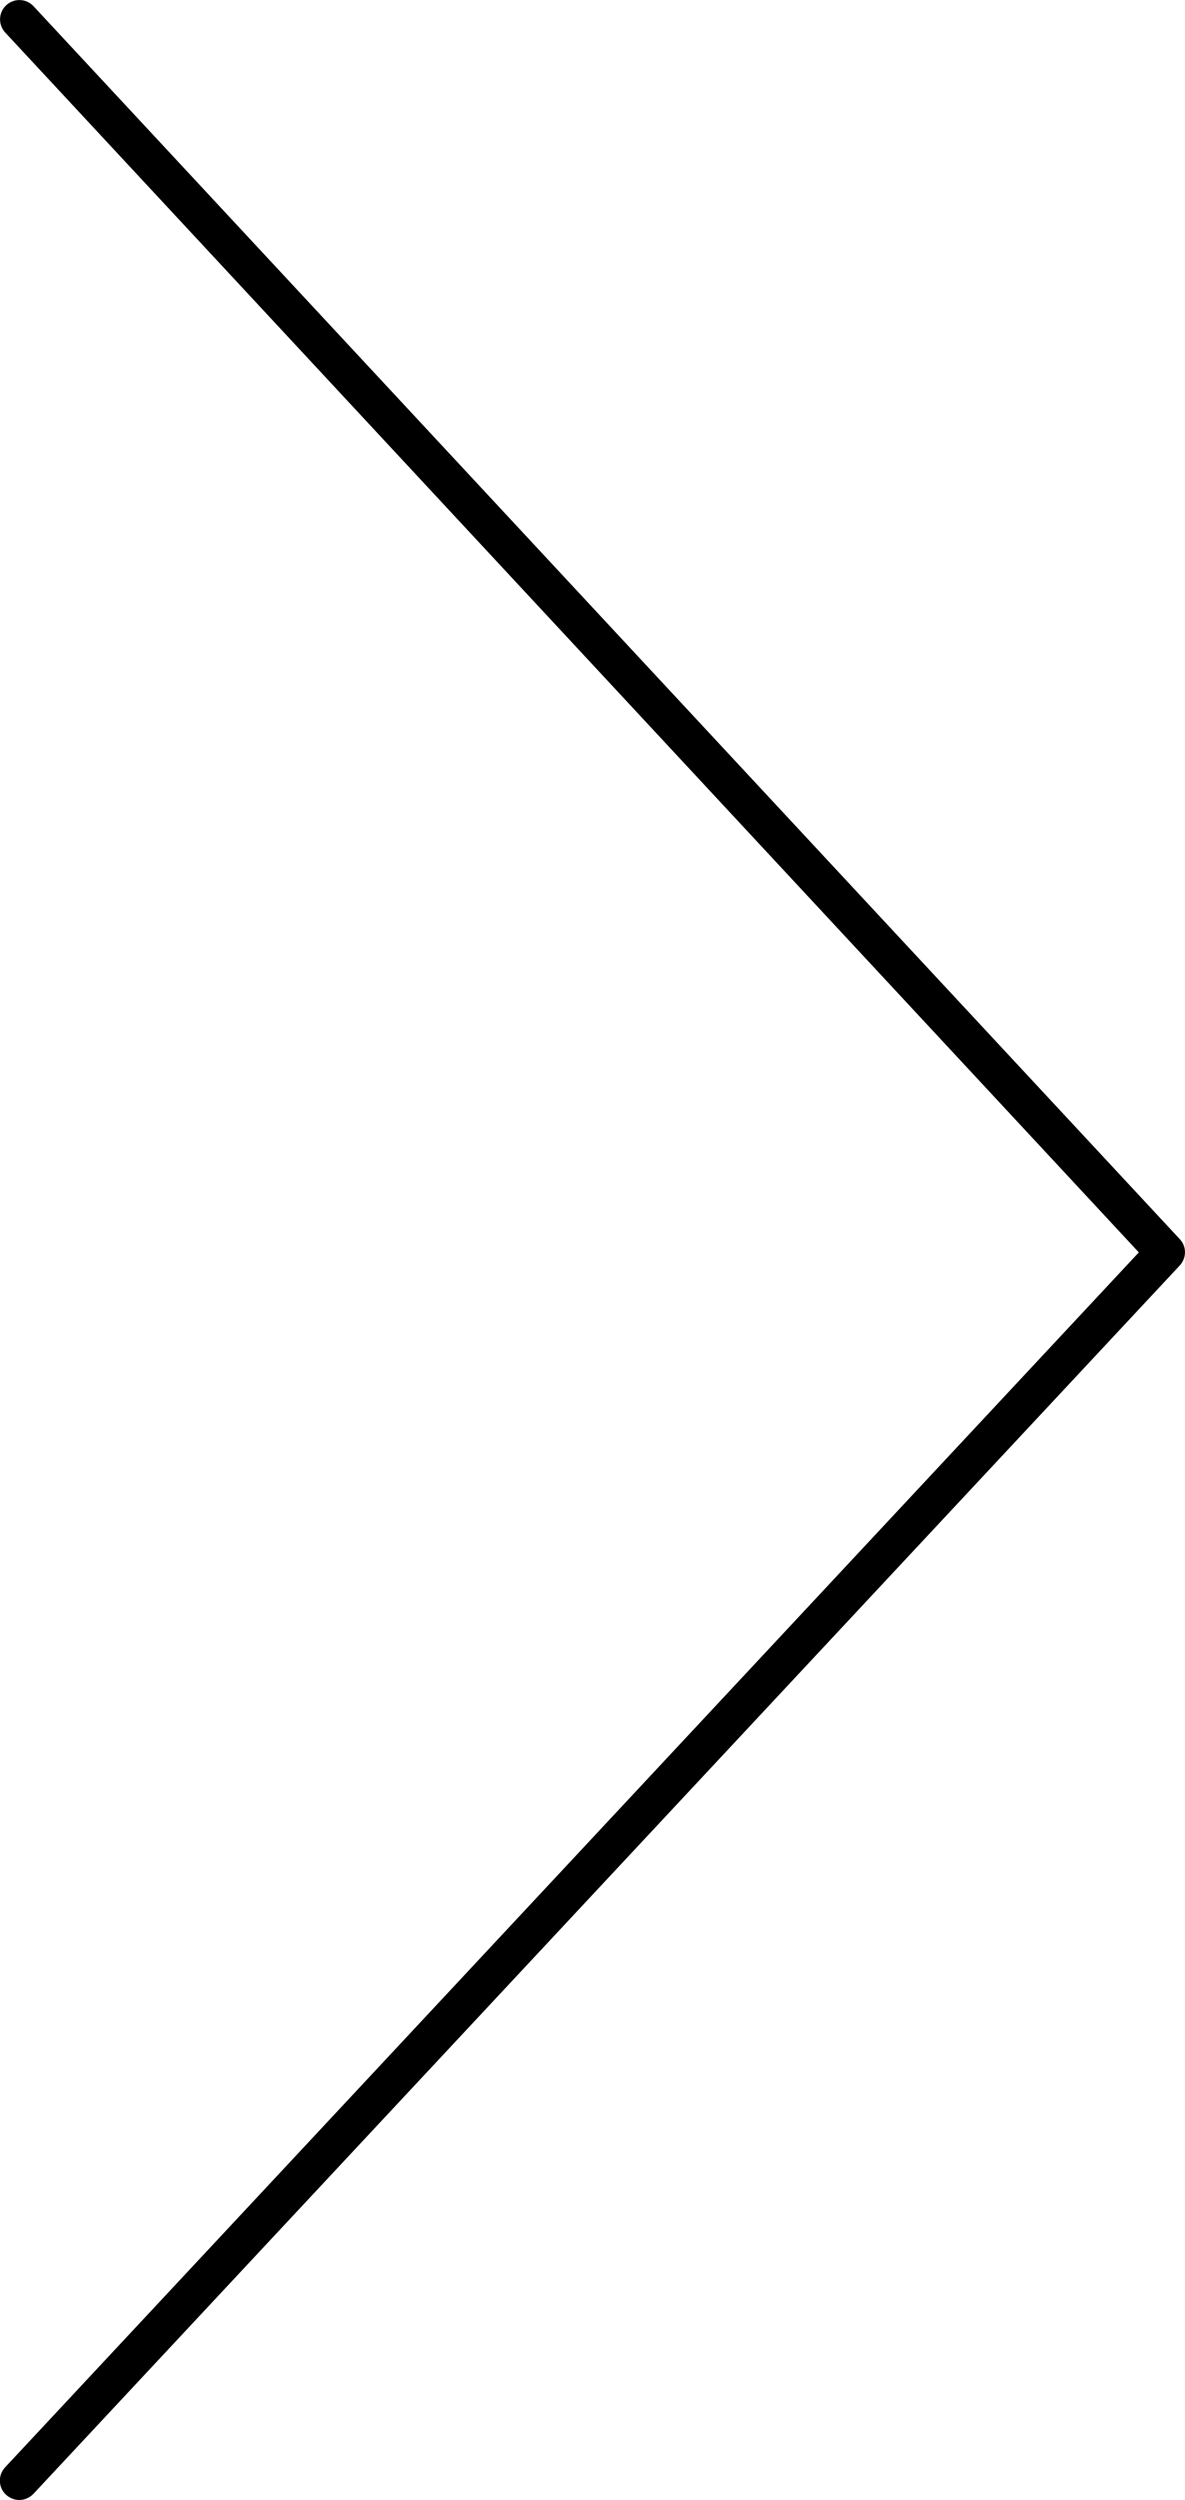 <?xml version="1.0" encoding="UTF-8"?>
<svg id="a" xmlns="http://www.w3.org/2000/svg" width="59.02" height="124.46" viewBox="0 0 59.02 124.46">
  <path d="M.96,124.46h0c-.24,0-.47-.09-.66-.26-.39-.36-.41-.97-.05-1.36l56.47-60.49L.26,1.62C-.1,1.23-.08.62.31.26c.39-.36,1-.34,1.36.05l57.09,61.38c.35.37.34.94,0,1.31L1.67,124.15c-.19.2-.45.31-.71.31h0Z"/>
</svg>